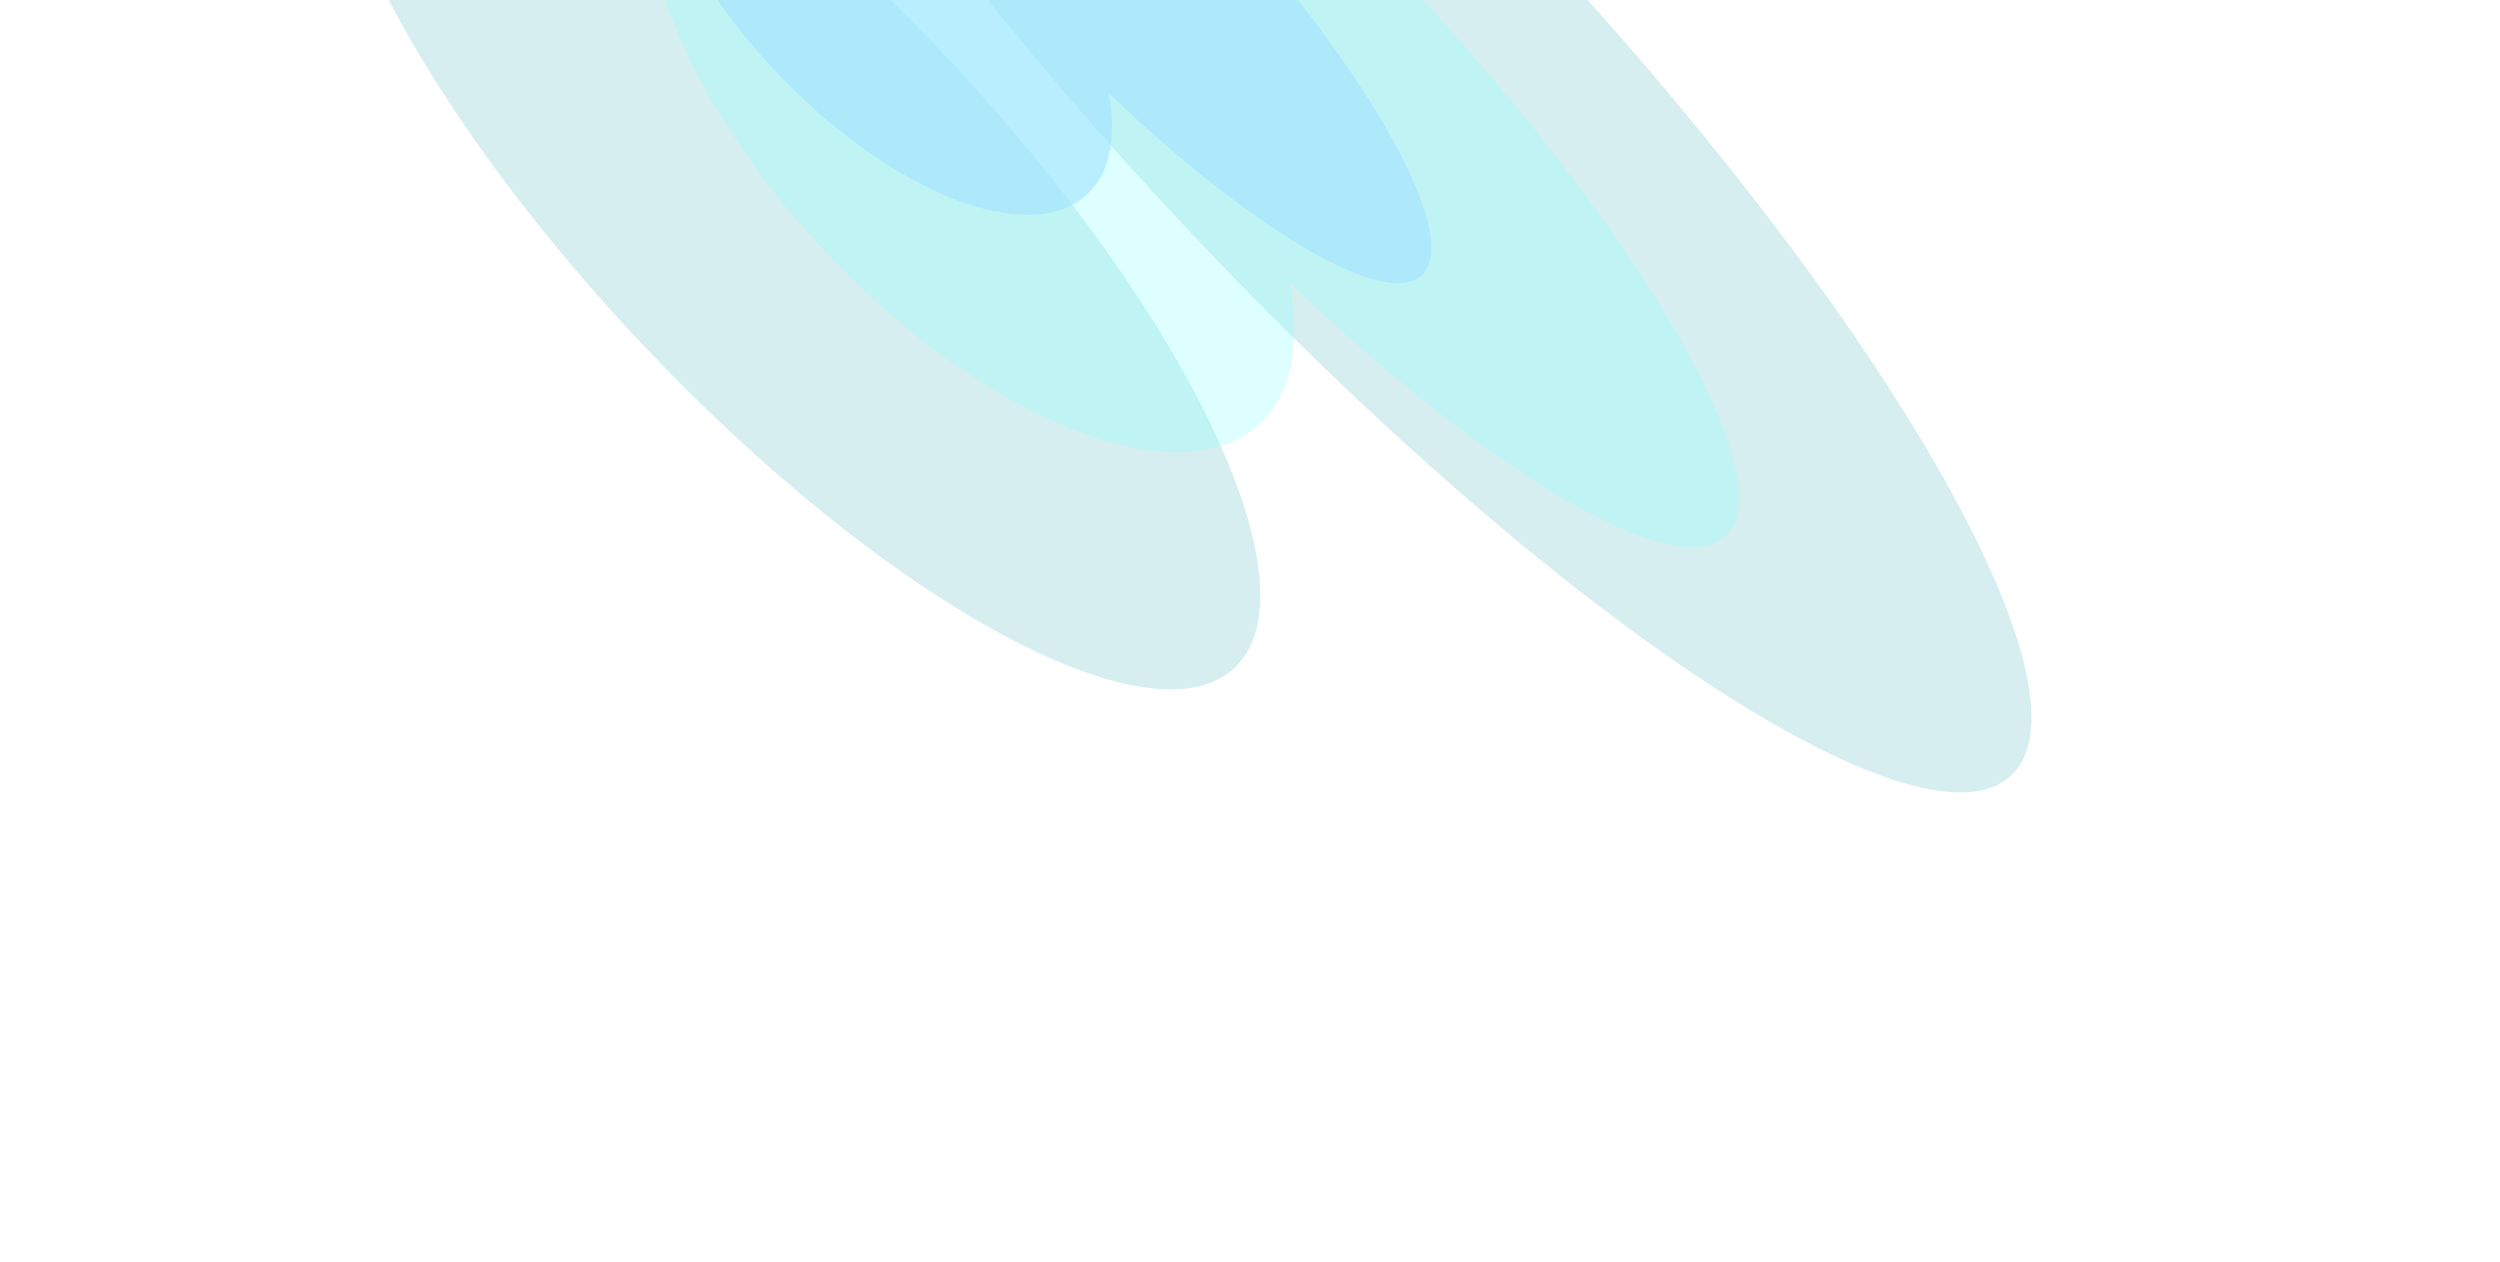 <svg width="727" height="367" viewBox="0 0 727 367" fill="none" xmlns="http://www.w3.org/2000/svg">
<g style="mix-blend-mode:plus-lighter" filter="url(#filter0_f_51_2435)">
<path d="M202.69 -180.057C228.973 -204.823 335.832 -134.115 441.367 -22.124C546.902 89.867 611.15 200.732 584.868 225.499C558.585 250.266 451.725 179.557 346.19 67.566C240.655 -44.425 176.408 -155.289 202.69 -180.057ZM102.464 -78.064C126.918 -101.108 204.175 -58.843 275.023 16.338C345.871 91.519 383.48 171.147 359.026 194.191C334.572 217.236 257.315 174.97 186.467 99.789C115.62 24.608 78.011 -55.019 102.464 -78.064Z" fill="#75C4C9" fill-opacity="0.3"/>
</g>
<g style="mix-blend-mode:plus-lighter" filter="url(#filter1_f_51_2435)">
<path d="M250.822 -110.433C268.081 -126.697 338.251 -80.265 407.551 -6.726C476.85 66.813 519.038 139.612 501.78 155.875C487.015 169.789 433.527 137.814 374.985 82.238C378.307 99.733 375.775 114.309 366.449 123.097C343.229 144.978 286.692 122.696 240.17 73.328C193.648 23.96 174.757 -33.799 197.977 -55.68C211.637 -68.552 236.824 -66.141 264.721 -51.925C248.243 -80.698 242.322 -102.423 250.822 -110.433Z" fill="#8EFFFF" fill-opacity="0.3"/>
</g>
<g style="mix-blend-mode:plus-lighter" filter="url(#filter2_f_51_2435)">
<path d="M233.153 -111.346C245.554 -123.032 295.973 -89.671 345.767 -36.831C395.561 16.009 425.875 68.318 413.474 80.004C402.865 90.001 364.432 67.026 322.368 27.093C324.755 39.664 322.936 50.137 316.235 56.451C299.551 72.174 258.926 56.163 225.499 20.691C192.071 -14.782 178.498 -56.283 195.182 -72.006C204.998 -81.256 223.099 -79.519 243.146 -69.301C231.303 -89.978 227.045 -105.59 233.153 -111.346Z" fill="#A1E3FF" fill-opacity="0.6"/>
</g>
<defs>
<filter id="filter0_f_51_2435" x="-40.846" y="-320.847" width="767.443" height="687.137" filterUnits="userSpaceOnUse" color-interpolation-filters="sRGB">
<feFlood flood-opacity="0" result="BackgroundImageFix"/>
<feBlend mode="normal" in="SourceGraphic" in2="BackgroundImageFix" result="shape"/>
<feGaussianBlur stdDeviation="67.923" result="effect1_foregroundBlur_51_2435"/>
</filter>
<filter id="filter1_f_51_2435" x="115.411" y="-186.316" width="462.869" height="418.074" filterUnits="userSpaceOnUse" color-interpolation-filters="sRGB">
<feFlood flood-opacity="0" result="BackgroundImageFix"/>
<feBlend mode="normal" in="SourceGraphic" in2="BackgroundImageFix" result="shape"/>
<feGaussianBlur stdDeviation="36.318" result="effect1_foregroundBlur_51_2435"/>
</filter>
<filter id="filter2_f_51_2435" x="135.856" y="-165.871" width="332.586" height="300.399" filterUnits="userSpaceOnUse" color-interpolation-filters="sRGB">
<feFlood flood-opacity="0" result="BackgroundImageFix"/>
<feBlend mode="normal" in="SourceGraphic" in2="BackgroundImageFix" result="shape"/>
<feGaussianBlur stdDeviation="26.096" result="effect1_foregroundBlur_51_2435"/>
</filter>
</defs>
</svg>

